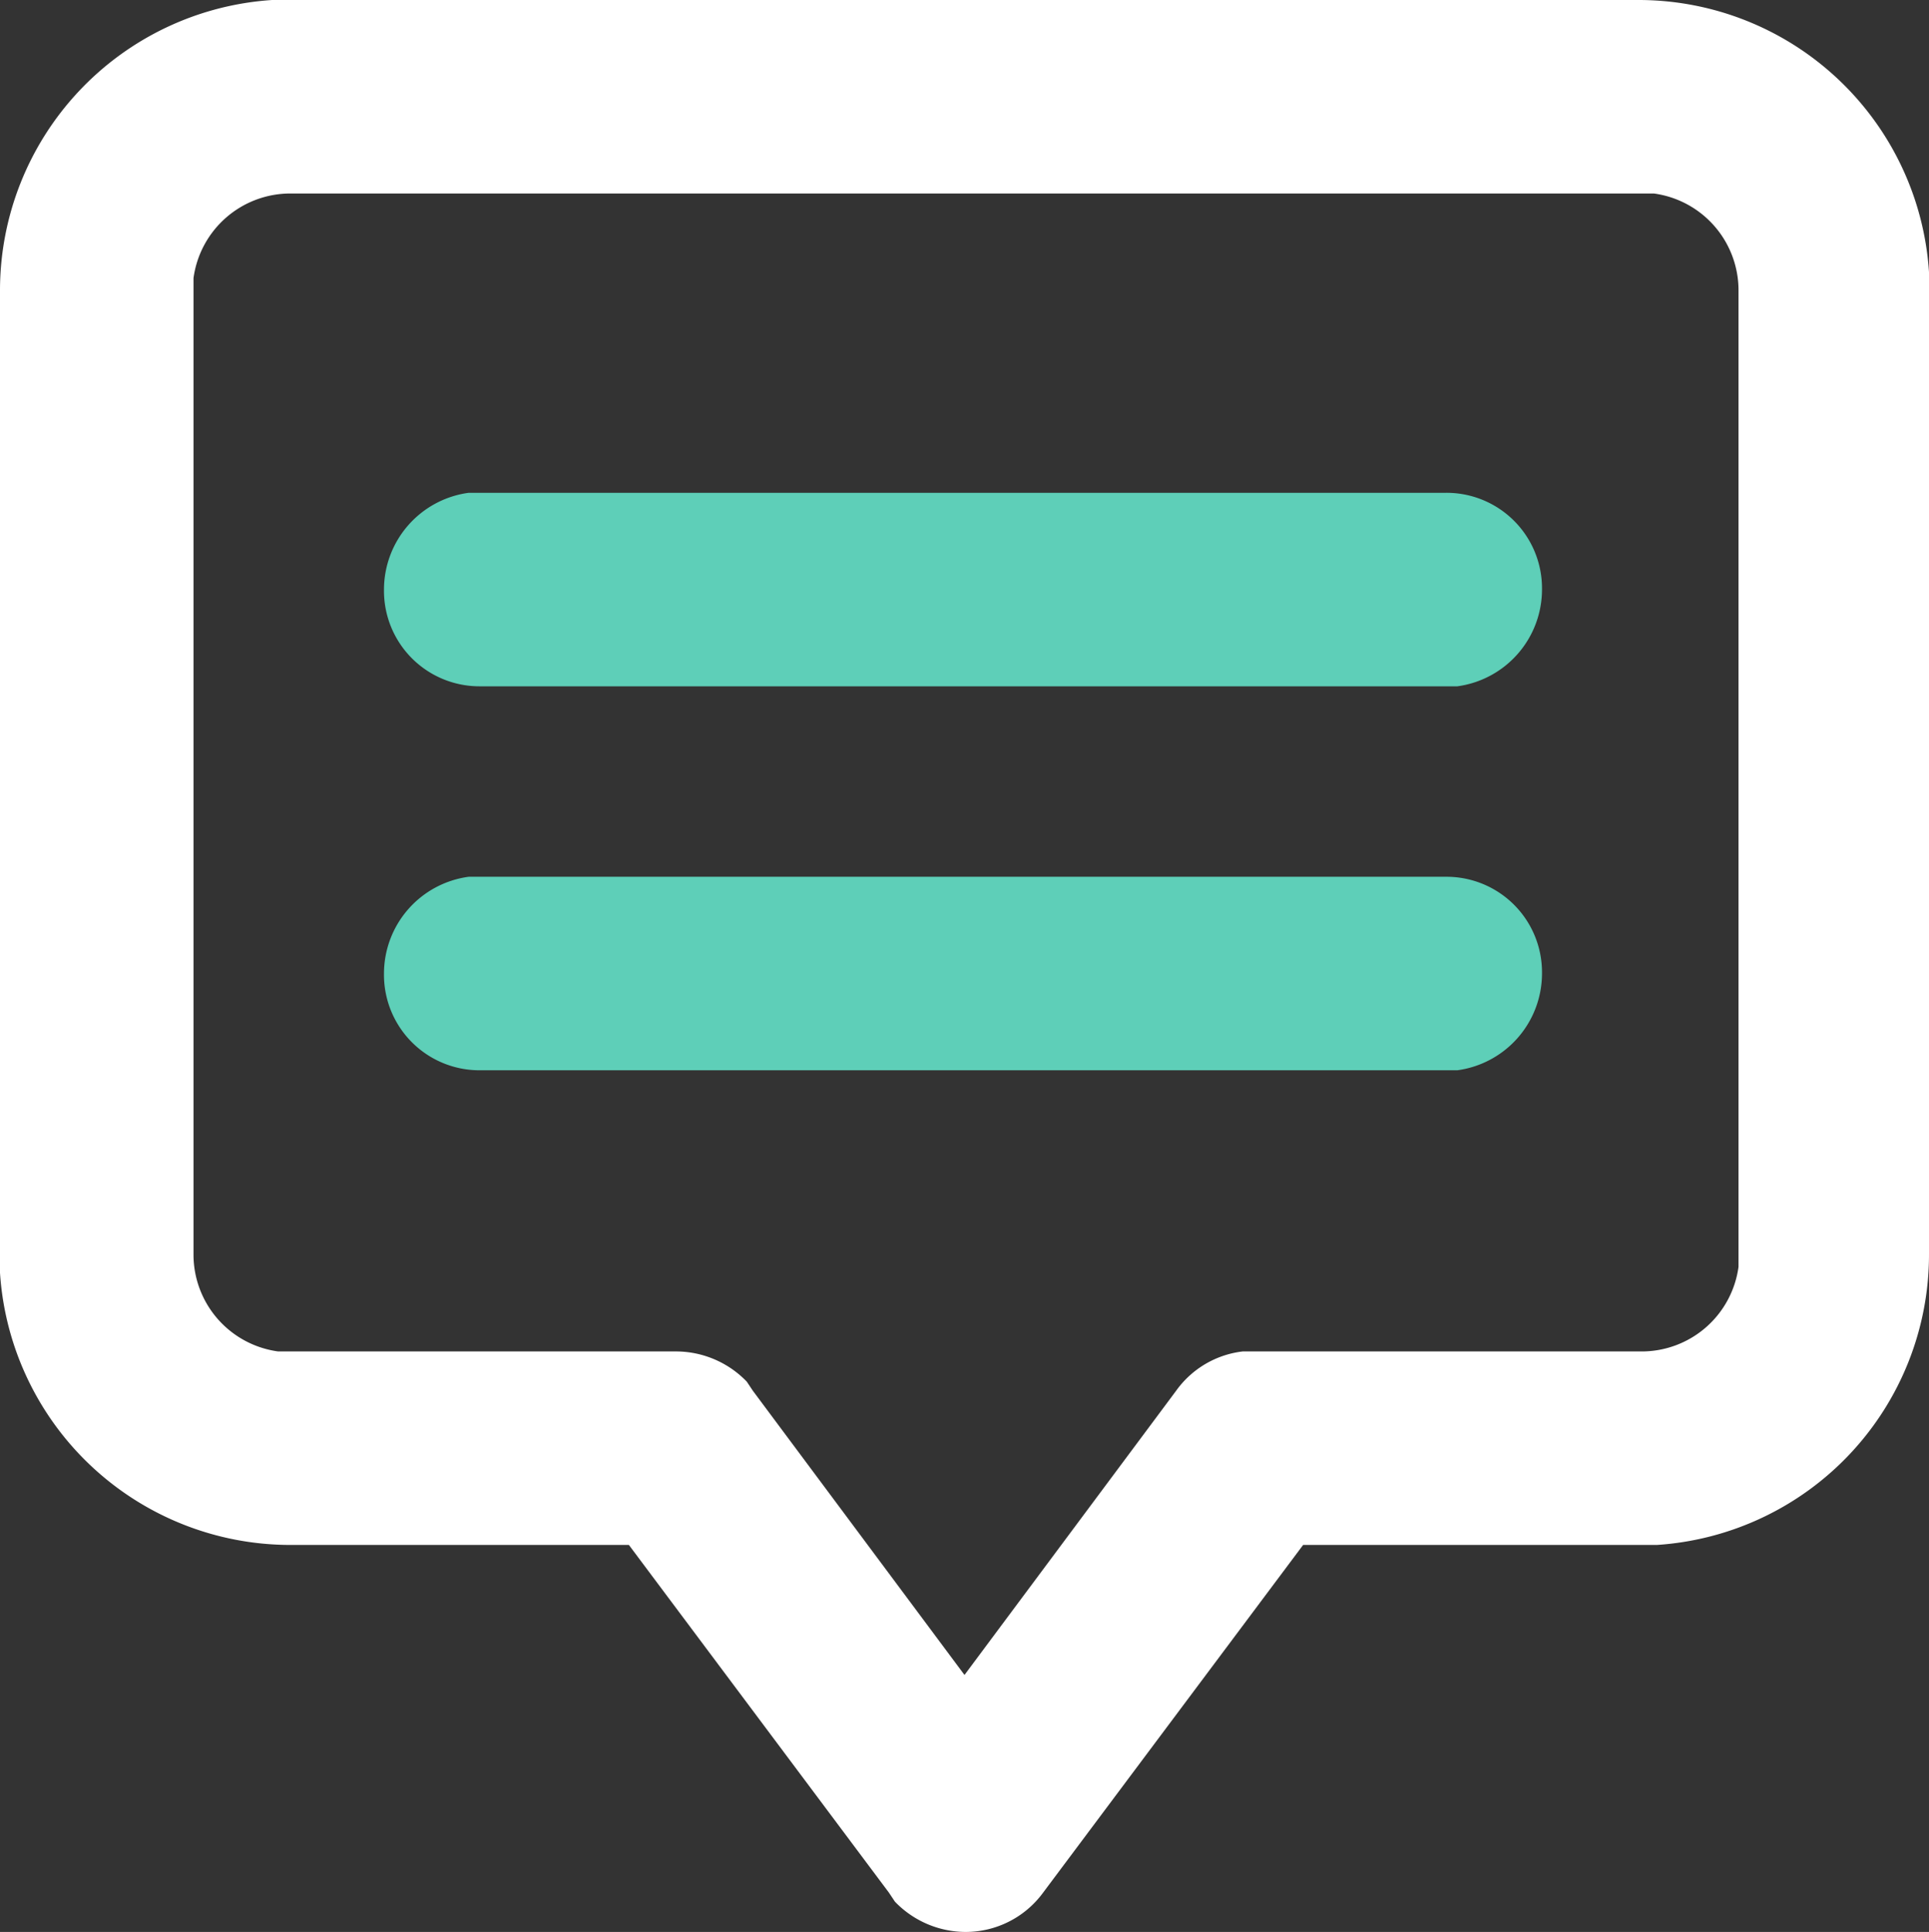 <svg xmlns="http://www.w3.org/2000/svg" width="63.8" height="63.9" viewBox="0 0 63.8 63.9">
  <rect x="0" y="0" width="63.8" height="63.9" fill="#333333" stroke="none"/>
  <g id="ic24-comment" transform="translate(-45.2 -41.3)">
    <path id="Path_609" data-name="Path 609" d="M99.4,41.3a9.628,9.628,0,0,1,9.6,9V82.8a9.628,9.628,0,0,1-9,9.6H88.3l-8.6,11.5a3.174,3.174,0,0,1-2.6,1.3,3.255,3.255,0,0,1-2.3-1l-.2-.3L66,92.4H54.8a9.628,9.628,0,0,1-9.6-9V50.9a9.628,9.628,0,0,1,9-9.6H99.4Zm0,6.4H54.8a3.233,3.233,0,0,0-3.2,2.8V82.8A3.233,3.233,0,0,0,54.4,86H67.6a3.255,3.255,0,0,1,2.3,1l.2.3,7,9.4,7-9.4A3.158,3.158,0,0,1,86.3,86H99.5a3.233,3.233,0,0,0,3.2-2.8V50.9a3.233,3.233,0,0,0-2.8-3.2Z" fill="#fff"/>
    <path id="Path_610" data-name="Path 610" d="M93,70.3a3.159,3.159,0,0,1,3.2,3.2,3.233,3.233,0,0,1-2.8,3.2H61.1a3.159,3.159,0,0,1-3.2-3.2,3.233,3.233,0,0,1,2.8-3.2H93Z" fill="#5ecfb8"/>
    <path id="Path_611" data-name="Path 611" d="M93,57.6a3.159,3.159,0,0,1,3.2,3.2A3.233,3.233,0,0,1,93.4,64H61.1a3.159,3.159,0,0,1-3.2-3.2,3.233,3.233,0,0,1,2.8-3.2H93Z" fill="#5ecfb8"/>
  </g>
</svg>
